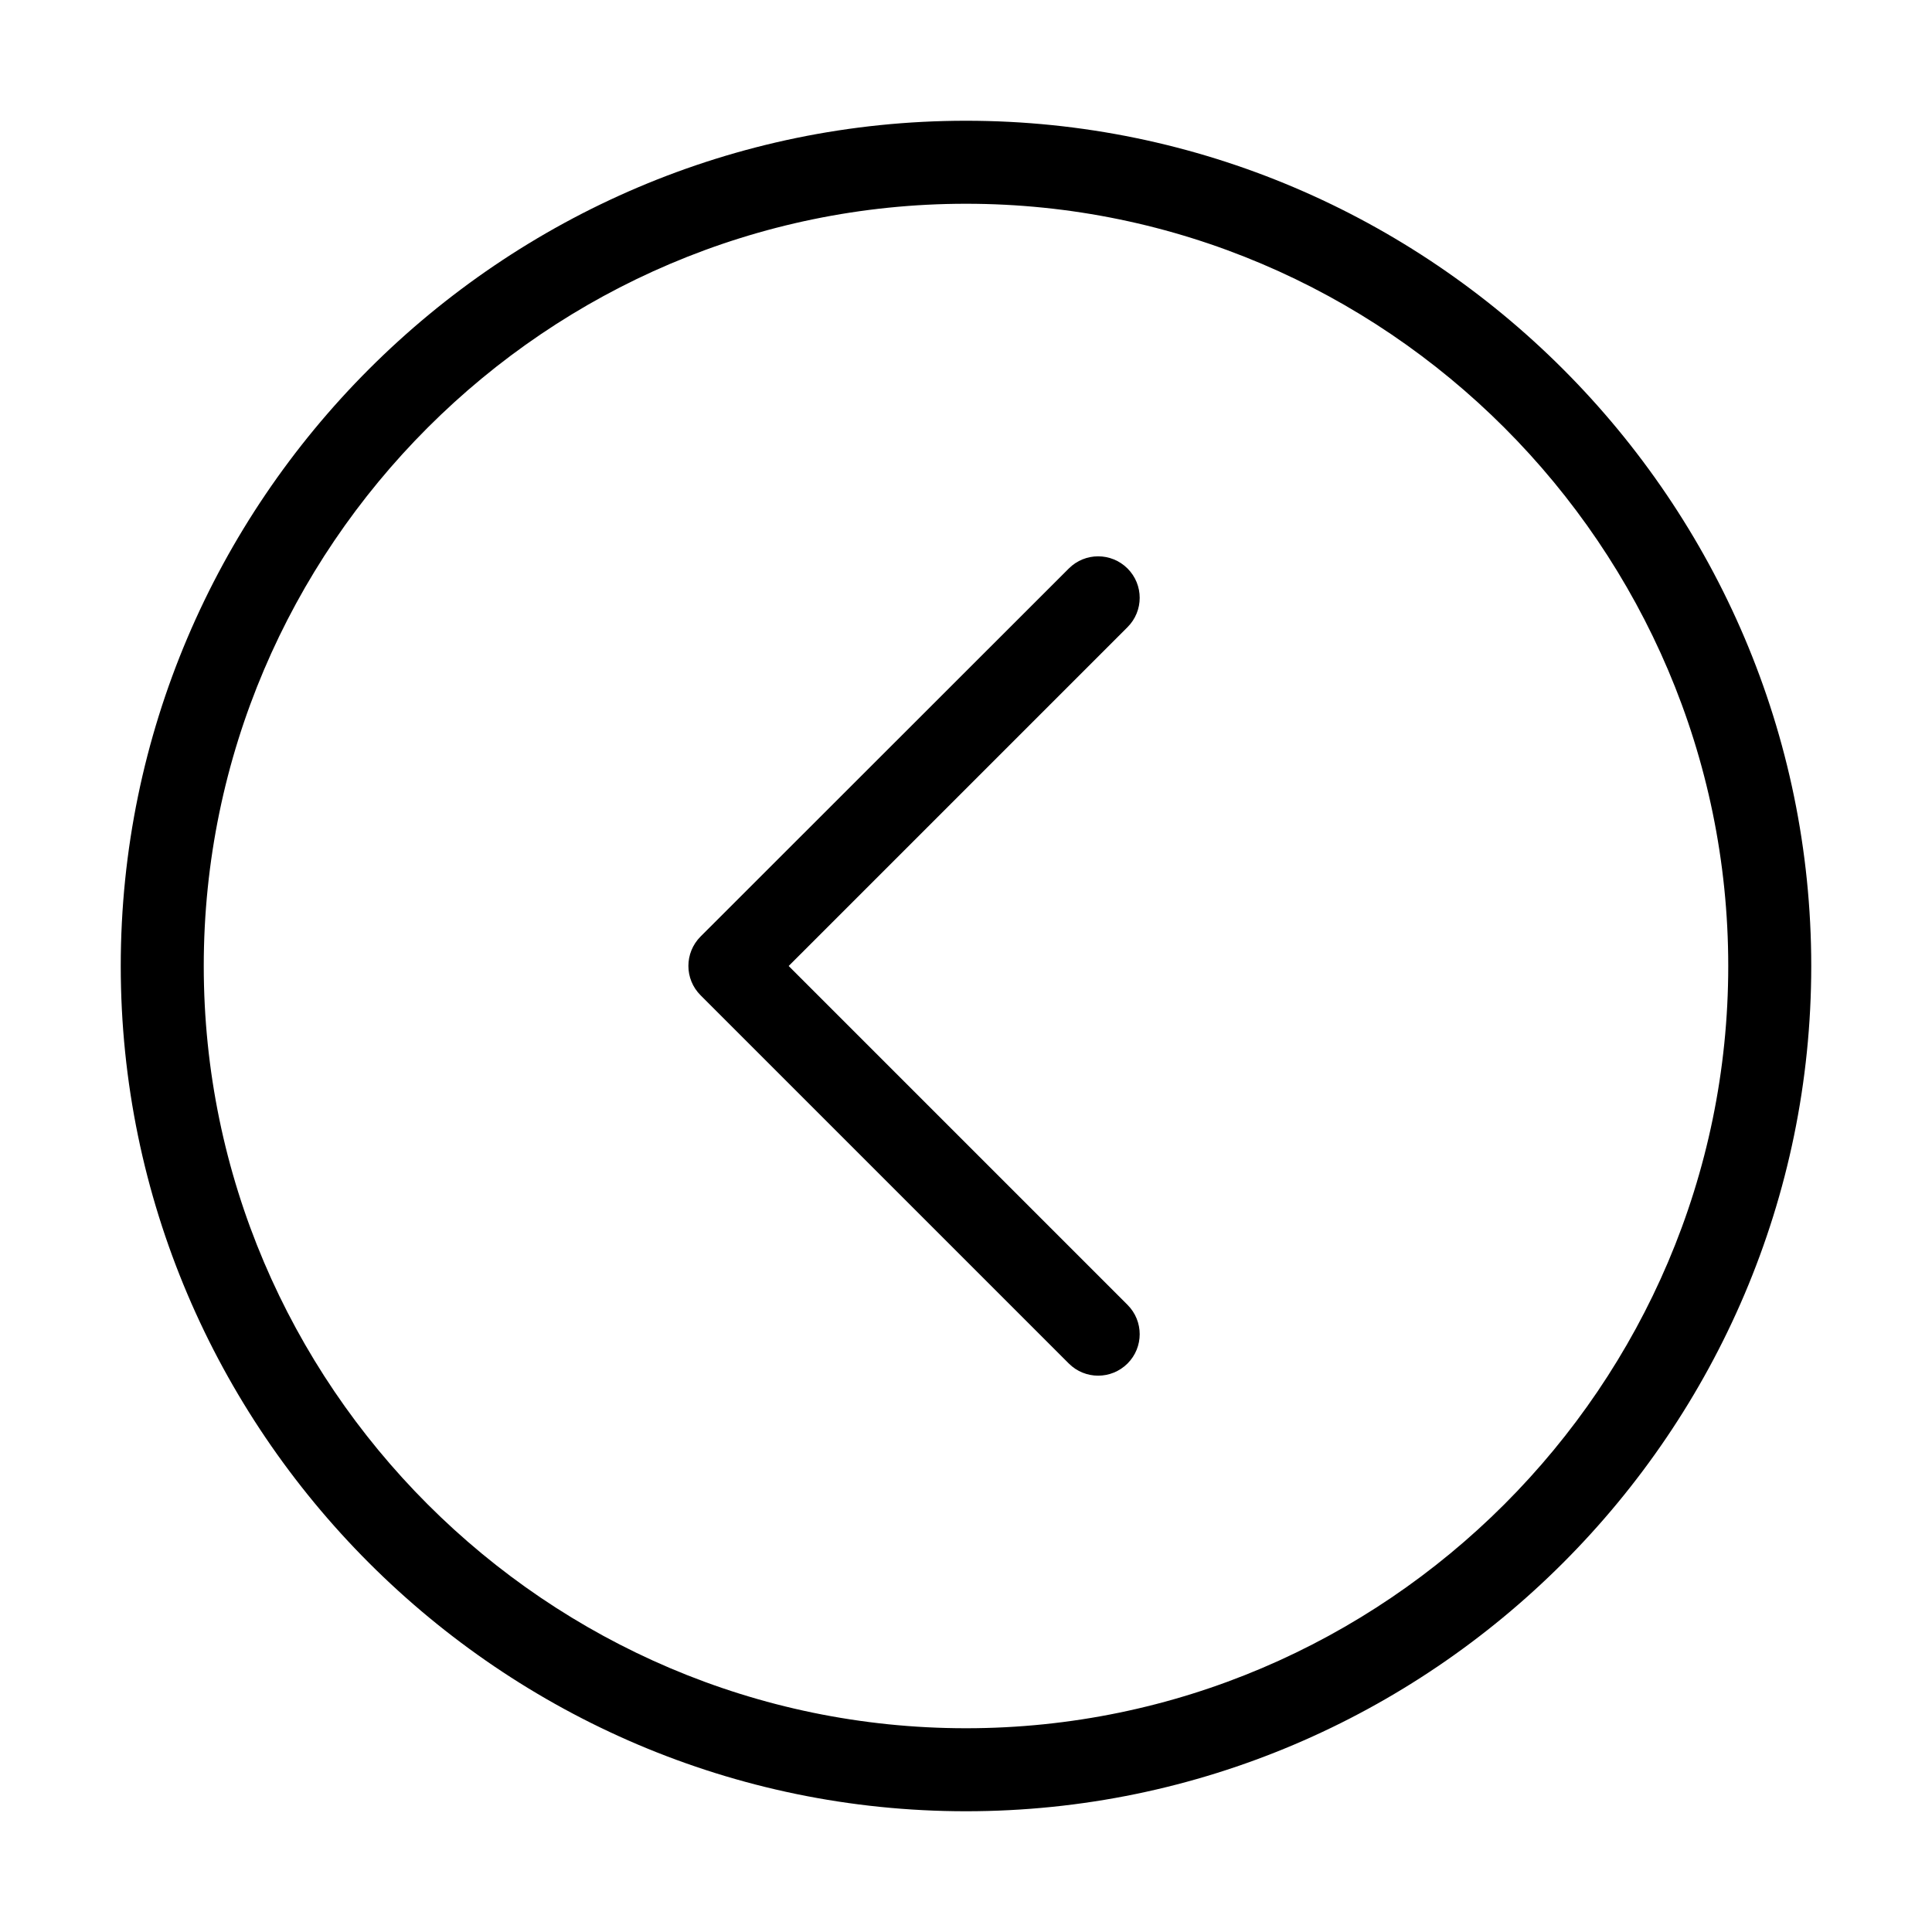 <?xml version="1.0" encoding="UTF-8"?>
<svg width="28px" height="28px" viewBox="0 0 28 28" version="1.1" xmlns="http://www.w3.org/2000/svg" xmlns:xlink="http://www.w3.org/1999/xlink">
    <title>向左</title>
    <g id="页面-1" stroke="none" stroke-width="1" fill="none" fill-rule="evenodd">
        <g id="第九备份" transform="translate(-279, -839)" fill="#000000" fill-rule="nonzero">
            <g id="向左" transform="translate(279, 839)">
                <rect id="矩形" opacity="0" x="0" y="0" width="28" height="28"></rect>
                <path d="M14,1.75 C7.263,1.75 1.75,7.263 1.75,14 C1.75,20.738 7.263,26.25 14,26.25 C20.738,26.25 26.25,20.738 26.25,14 C26.25,7.263 20.738,1.75 14,1.75 Z M14,25.047 C7.924,25.047 2.953,20.076 2.953,14 C2.953,7.924 7.924,2.953 14,2.953 C20.076,2.953 25.047,7.924 25.047,14 C25.047,20.076 20.076,25.047 14,25.047 Z M11.43,14 L16.341,9.089 C16.576,8.854 16.576,8.474 16.341,8.239 C16.105,8.004 15.725,8.004 15.49,8.239 L10.153,13.573 C9.918,13.809 9.918,14.189 10.153,14.424 L15.49,19.761 C15.725,19.996 16.105,19.996 16.341,19.761 C16.576,19.526 16.576,19.146 16.341,18.911 L11.43,14 Z" id="形状"></path>
            </g>
        </g>
    </g>
</svg>